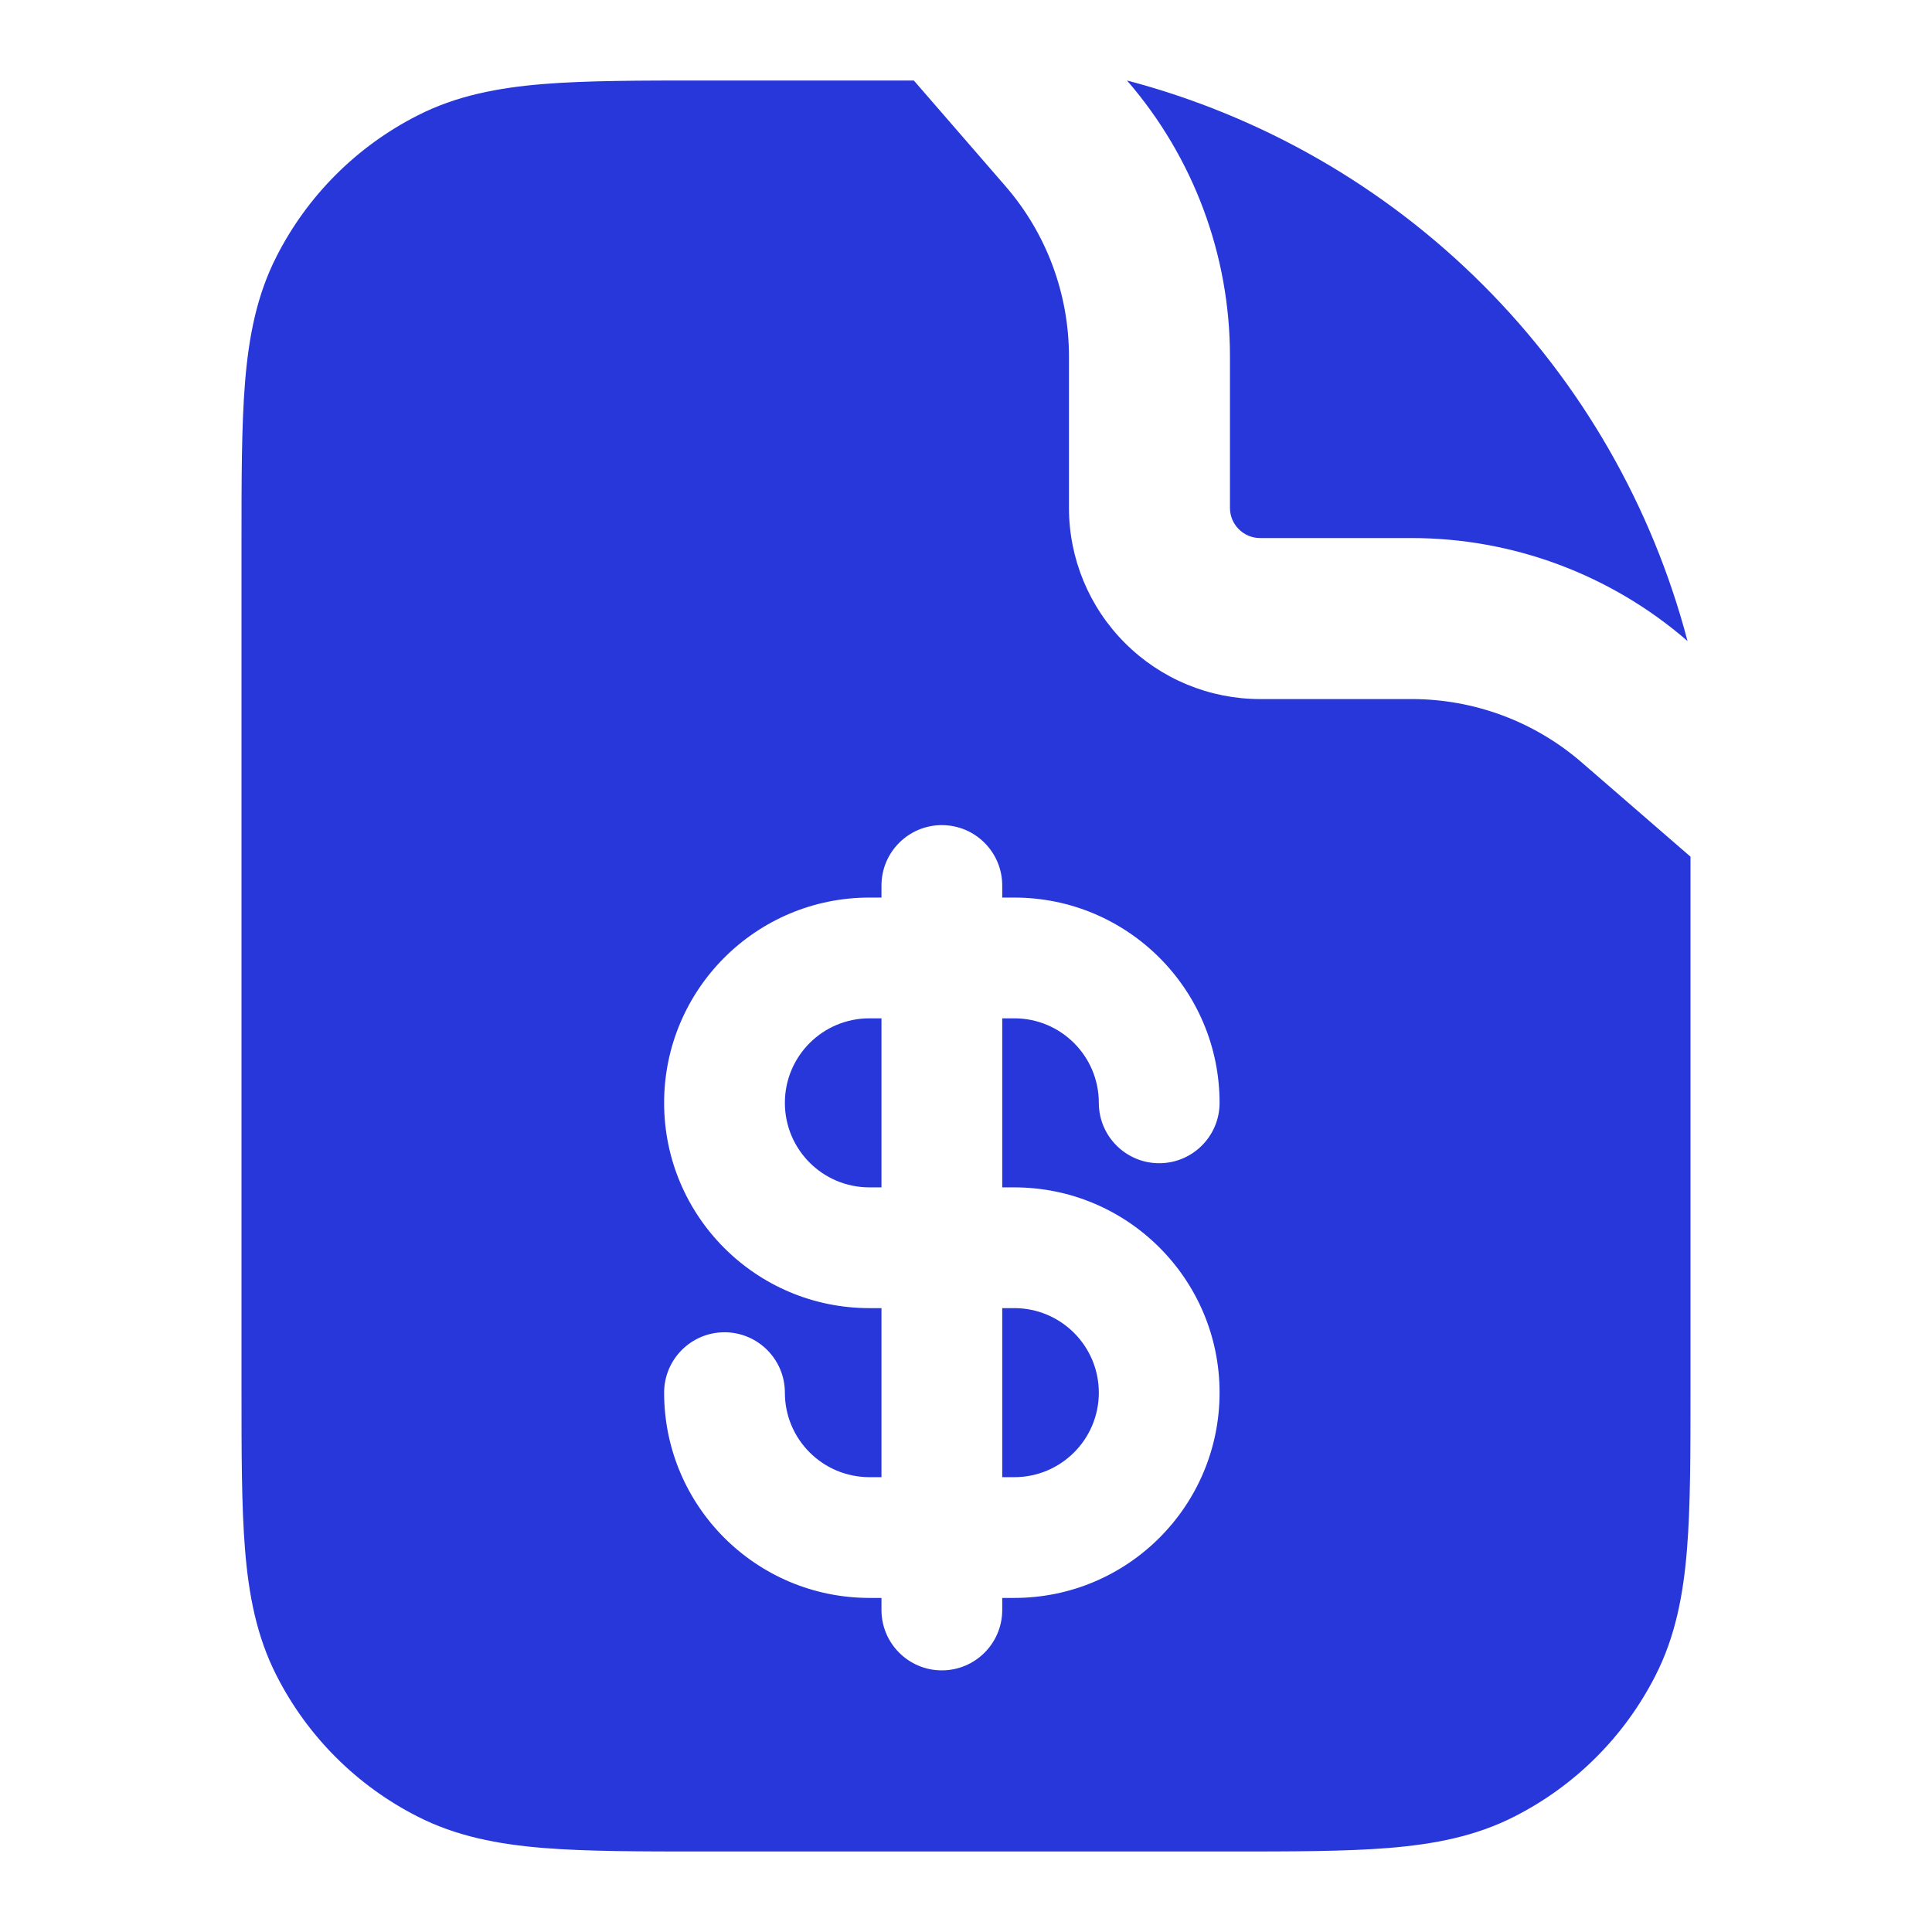 <svg width="24" height="24" viewBox="0 0 24 24" fill="none" xmlns="http://www.w3.org/2000/svg">
<path d="M12.6 16.25C13.179 16.25 13.65 16.72 13.65 17.3C13.65 17.88 13.18 18.35 12.6 18.35H12.45V16.25H12.6Z" fill="#2837DA"/>
<path d="M10.95 12.65V14.75H10.8C10.22 14.75 9.75 14.28 9.75 13.7C9.75 13.12 10.22 12.65 10.8 12.65H10.95Z" fill="#2837DA"/>
<path fill-rule="evenodd" clip-rule="evenodd" d="M12.489 2.311C13 2.899 13.28 3.653 13.279 4.432V6.309C13.279 6.938 13.529 7.543 13.975 7.988C14.42 8.434 15.024 8.684 15.654 8.684H17.532C18.311 8.683 19.064 8.963 19.652 9.474L21 10.642V17.241C21 18.046 21 18.711 20.956 19.252C20.91 19.814 20.812 20.331 20.564 20.816C20.181 21.569 19.569 22.181 18.816 22.564C18.331 22.812 17.814 22.91 17.252 22.956C16.711 23 16.046 23 15.241 23H8.759C7.954 23 7.289 23 6.748 22.956C6.186 22.91 5.669 22.812 5.184 22.564C4.431 22.181 3.819 21.569 3.436 20.816C3.188 20.331 3.09 19.814 3.044 19.252C3 18.711 3 18.046 3 17.241V6.759C3 5.954 3 5.289 3.044 4.748C3.09 4.186 3.188 3.669 3.436 3.184C3.819 2.431 4.431 1.819 5.184 1.436C5.669 1.188 6.186 1.09 6.748 1.044C7.289 1 7.954 1 8.759 1H11.352L12.489 2.311ZM11.7 10.25C11.286 10.25 10.95 10.586 10.95 11V11.15H10.8C9.392 11.15 8.25 12.292 8.25 13.7C8.25 15.108 9.392 16.25 10.8 16.25H10.95V18.35H10.8C10.22 18.349 9.75 17.88 9.75 17.3C9.75 16.886 9.414 16.55 9 16.55C8.586 16.55 8.25 16.886 8.25 17.3C8.25 18.708 9.392 19.849 10.8 19.85H10.95V20C10.95 20.414 11.286 20.75 11.7 20.75C12.114 20.75 12.45 20.414 12.45 20V19.85H12.6C14.008 19.85 15.15 18.708 15.15 17.3C15.15 15.892 14.008 14.75 12.6 14.75H12.45V12.65H12.6C13.18 12.65 13.65 13.12 13.65 13.7C13.65 14.114 13.986 14.45 14.4 14.45C14.814 14.45 15.15 14.114 15.15 13.7C15.15 12.292 14.008 11.15 12.6 11.15H12.45V11C12.45 10.586 12.114 10.25 11.7 10.25Z" fill="#2837DA"/>
<path d="M14 1C15.673 1.44 17.2 2.317 18.423 3.54C19.646 4.763 20.523 6.29 20.963 7.963C20.01 7.137 18.791 6.682 17.529 6.684H15.654C15.555 6.684 15.459 6.645 15.389 6.574C15.318 6.504 15.279 6.408 15.279 6.309V4.434C15.281 3.172 14.826 1.953 14 1Z" fill="#2837DA"/>
</svg>
